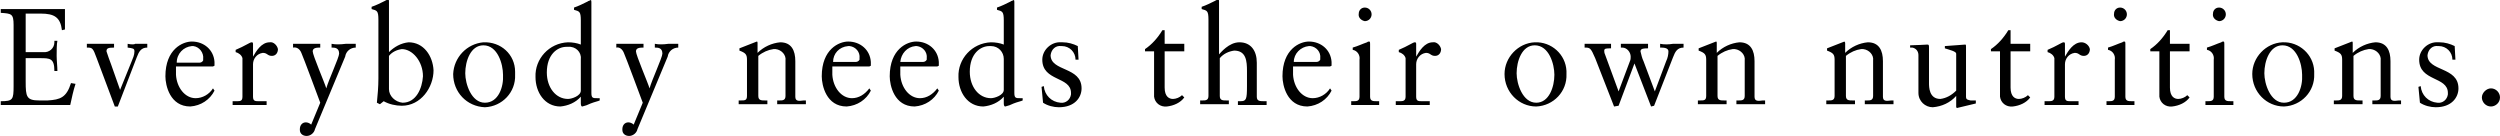<svg xmlns="http://www.w3.org/2000/svg" viewBox="0 0 331 18"><path d="M78.3 12.3V.3c0-.1 0-.3-.1-.3-.1.1-.3.1-.4.2-.6.3-1.2.6-1.8.8v.3c.7.2.9.2.9 1.4v3.2c-.5-.2-1.1-.3-1.7-.3-2.5.1-4.4 2.2-4.3 4.6 0 2 1.2 3.9 3.3 3.9 1-.1 2-.5 2.7-1.3v.8c0 .2 0 .5.2.5.4-.1.7-.2 1.1-.4.5-.2 1-.3 1.2-.4V13h-.3c-.6 0-.8 0-.8-.7zm-1.4-4.5V12c0 .7-1.2 1.1-1.7 1.1-1.6 0-2.8-1.5-2.8-3.5 0-2.4 1.4-3.4 2.6-3.4h.2c1-.1 1.8.7 1.7 1.6zm57.4 4.5V.3c0-.1 0-.3-.1-.3-.1.1-.3.1-.4.2-.6.3-1.2.6-1.8.8v.3c.7.2.9.2.9 1.4v3.2c-.5-.2-1.1-.3-1.7-.3-2.5.1-4.4 2.2-4.3 4.6 0 2 1.2 3.9 3.3 3.9 1-.1 2-.5 2.7-1.3v.8c0 .2 0 .5.2.5.4-.1.7-.2 1.1-.4.5-.2 1-.3 1.2-.4V13h-.3c-.6 0-.8 0-.8-.7zm-1.4-4.5v4.1c0 .7-1.2 1.1-1.7 1.1-1.6 0-2.8-1.5-2.8-3.5 0-2.4 1.4-3.4 2.6-3.4h.2c1 0 1.7.8 1.7 1.7zM121.8 13c-1.4 0-2.5-1.4-2.6-3.1V8.8h4.9l.2-.1v-.5c-.1-1.6-1.4-2.7-3-2.7-1.2 0-3.5 1-3.5 4.6 0 1.2.6 4 3.3 4 1.4-.1 2.6-.9 3.2-2.1l-.2-.3c-.6.8-1.4 1.3-2.3 1.3zm-.6-6.9h.2c.8.1 1.4.8 1.3 1.6v.2c-.1.2-.3.3-.5.3h-3c.1-1.1.9-2 2-2.1zm-8.4 6.9c-1.4 0-2.5-1.4-2.6-3.1V8.8h4.9l.2-.1v-.5c-.1-1.6-1.4-2.7-3-2.7-1.2 0-3.5 1-3.5 4.6 0 1.2.6 4 3.3 4 1.4-.1 2.6-.9 3.2-2.1l-.2-.3c-.6.8-1.4 1.3-2.3 1.3zm-.5-6.9h.2c.8.1 1.4.8 1.3 1.6v.2c-.1.2-.3.3-.5.3h-3c0-1.1.8-2 2-2.1zm-7 6.7V8.1c0-1.4-.5-2.5-2-2.5-1.1.1-2.2.6-3 1.4V5.7c0-.1 0-.2-.1-.2-.8.3-1.5.6-2.3.9v.3c.8.3 1 .5 1 1.2v4.8c0 .6-.3.6-.8.6h-.3v.5h3.8v-.5h-.3c-.5 0-.9 0-.9-.6V7.4c.6-.5 1.3-.8 2-.9h.3c.8.1 1.4.8 1.3 1.5v4.7c0 .6-.4.6-.8.6h-.3v.5h3.8v-.5h-.3c-.7.1-1.1.1-1.1-.5zm-18.6-7v.5c.4 0 1 0 1 .8 0 .5-1.4 3.5-1.7 4.6-.2-.7-1.8-4.4-1.8-4.9s.6-.5 1-.5v-.5h-3.6v.5c.4-.1.8.2 1 .7.2.4 2.5 6.6 2.5 6.6s-.4 1-1.2 2.9c-.2-.2-.5-.3-.7-.3-.5 0-.8.4-.8.9v.1c0 .5.4.8.9.8s1-.4 1.1-.9l4-9.6c.1-.7.7-1.2 1.4-1.2v-.5h-1.3c-.7.1-1.3.1-1.8 0zm94-3c.5 0 .9-.4.9-.9s-.4-.9-.9-.9-.8.4-.8.8c-.1.5.3.9.8 1zm-163.8 3v.5c.7.1.9.1.9.5 0 .5-.2.9-.4 1.4l-1.5 3.7-1.2-3.4c-.2-.5-.4-1.1-.6-1.7 0-.4.2-.5 1-.5v-.5h-3.6v.5c.7 0 .8 0 1.3 1.4l2.4 6.4h.4l2.5-6.5c.3-.8.6-1.3 1.4-1.3v-.5h-1.6c-.1.1-.5.1-1 0zM6.3 13.3H5.2c-1.7 0-1.8-.5-1.8-2.5V7.7h1.9c1.3 0 1.9 0 1.9 1.7h.4c0-.6-.1-1.4-.1-2 0-.6 0-1.6.1-2h-.4v.2c0 .8-.7 1.4-1.5 1.3H3.4V1.8h2c1.8 0 2.6.5 2.8 2.2l.4-.1V1.2H.1v.5c1.4.1 1.7.1 1.7 1.6v8.1c0 1.8-.1 2-1.7 2v.5h9.2c.2-.9.4-1.9.7-2.8l-.6-.1c-.6 1.9-1.4 2.2-3.1 2.3zM293.8 2.8c.5 0 .9-.4.9-.9s-.4-.9-.9-.9-.8.4-.8.8c-.1.5.3.9.8 1zm-13.1 0c.5 0 .9-.4.9-.9s-.4-.9-.9-.9-.8.4-.8.8c-.1.5.3.9.8 1zM25.9 13c-1.4 0-2.5-1.4-2.6-3.1V8.8h4.9l.2-.1v-.5c-.1-1.6-1.4-2.7-3-2.7-1.2 0-3.5 1-3.5 4.6 0 1.2.6 4 3.3 4 1.4-.1 2.6-.9 3.2-2.1l-.2-.3c-.5.8-1.4 1.3-2.3 1.3zm-.5-6.9h.2c.8.1 1.4.9 1.3 1.7V8c-.1.2-.3.3-.5.3h-3c0-1.2.9-2.1 2-2.2zM64 5.6c-2.2.2-3.9 2-4 4.2 0 2.4 1.8 4.3 4.2 4.4 2.3-.1 4.1-2 4-4.3v-.4c0-2.3-1.9-4-4.2-3.9zm.2 8c-1.8 0-2.6-2.5-2.6-3.9 0-1.6.7-3.7 2.4-3.7 1.9 0 2.6 2.5 2.6 3.9.1 1.6-.6 3.7-2.4 3.7zM43.9 5.8v.5c.4 0 1 0 1 .8 0 .5-1.4 3.5-1.7 4.6-.2-.7-1.8-4.4-1.8-4.9s.6-.5 1-.5v-.5h-3.6v.5c.5-.1.9.2 1.1.7.2.4 2.5 6.6 2.5 6.6s-.4 1-1.2 2.9c-.2-.2-.5-.3-.7-.3-.5 0-.8.4-.8.9v.1c0 .5.4.8.9.8s1-.4 1.1-.9l4-9.6c.1-.7.7-1.2 1.4-1.2v-.5h-1.3c-.8.1-1.4.1-1.9 0zm10.2-.2c-1 .1-1.9.6-2.6 1.3V.2c0-.1 0-.3-.1-.3-.1.1-.3.1-.4.2-.6.3-1.2.6-1.8.8v.3c.7.2.9.2.9 1.4v7.8c0 1.1-.1 2.2-.2 3.2l.4.2.5-.4c.7.4 1.6.6 2.4.6 2.5 0 4.2-2.4 4.2-4.7-.1-1.9-1.3-3.7-3.3-3.7zm-.8 8c-1-.1-1.8-.9-1.8-1.8V7.4c.4-.5 1-.8 1.7-.9 1.4 0 2.8 1.6 2.8 3.6-.1 1.6-.9 3.5-2.7 3.5zm-17.6-8c-1.1 0-1.8 1.2-2.2 1.9V5.8c0-.2-.1-.2-.2-.2-.2 0-.9.5-2.1 1v.3c.4.1.8.4.9.8v5.1c0 .6-.3.6-.8.6h-.5v.5h4.5v-.5h-1c-.5 0-.8 0-.8-.6V8.5c0-.7.5-1.4 1.3-1.5.6 0 .6.4 1.2.4.5 0 .8-.4.8-.9-.1-.5-.6-1-1.1-.9zm280.8 7.2V8.1c0-1.4-.5-2.5-2-2.5-1.1.1-2.2.6-3 1.4V5.7c0-.1 0-.2-.1-.2-.8.3-1.5.6-2.3.9v.3c.8.3 1 .5 1 1.2v4.8c0 .6-.4.6-.8.6h-.3v.5h3.8v-.5h-.3c-.5 0-.9 0-.9-.6V7.4c.6-.5 1.3-.8 2-.9h.3c.8.1 1.4.8 1.3 1.5v4.7c0 .6-.4.6-.8.6h-.3v.5h3.8v-.5h-.3c-.7.1-1.1.1-1.1-.5zm-24.6.6zm-10.5-.6v-7c0-.1 0-.3-.1-.3s-.2 0-.3.1c-.6.2-1.2.5-1.9.7v.3c.6.1 1 .7.9 1.3v4.9c0 .6-.4.6-.8.6h-.3v.5h3.7v-.5h-.3c-.5 0-.9 0-.9-.6zm-10.8.6zm8.2 0zm-3.2-7.8c-1.1 0-1.8 1.2-2.2 1.9V5.8c0-.2-.1-.2-.2-.2-.2 0-.9.5-2.1 1v.3c.4.1.8.4.9.8v5.1c0 .6-.4.6-.8.6h-.5v.5h4.5v-.5h-1c-.5 0-.8 0-.8-.6V8.5c0-.7.5-1.4 1.3-1.5.6 0 .6.4 1.2.4.5 0 .8-.4.8-.9-.1-.5-.6-.9-1.1-.9zM287.2 4h-.2c-.6 1-1.4 1.9-2.3 2.5v.3h1.2v6c.1.8.8 1.4 1.7 1.3.9-.1 1.8-.5 2.3-1.2l-.3-.3c-.3.3-.8.5-1.2.5-.5 0-1.1-.3-1.1-1.5V6.8h2.6v-1h-2.6V4zm42.6 7.7c-.6 0-1.2.6-1.2 1.2s.5 1.2 1.2 1.2c.6 0 1.2-.5 1.2-1.2 0-.6-.5-1.2-1.2-1.2zm-8.4-4.4c.1-.8.7-1.3 1.4-1.2h.1c1 0 1.8.8 1.8 1.8h.4l-.1-1.8c-.6-.3-1.3-.5-2-.5h-.2c-1.3-.1-2.5 1-2.5 2.3 0 2.9 3.8 2.2 3.8 4.4v.2c-.1.7-.7 1.2-1.4 1.1-1.2-.1-2.1-1-2.2-2.2l-.3.1.2 2.1c.6.4 1.4.6 2.1.6 2.1 0 3-1.3 3-2.5 0-2.9-4.1-2.2-4.1-4.4zm-26.9 5.5v-7c0-.1 0-.3-.1-.3s-.2 0-.3.1c-.6.2-1.2.5-1.9.7v.3c.6.1 1 .7.9 1.3v4.9c0 .6-.4.6-.8.6h-.3v.5h3.7v-.5h-.3c-.5 0-.9 0-.9-.6zm7.7-7.2c-2.2.1-4 2-4 4.2 0 2.4 1.9 4.3 4.2 4.3 2.3-.1 4.1-2 4-4.3v-.4c-.1-2.2-2-3.9-4.2-3.8zm.2 8c-1.8 0-2.6-2.5-2.6-3.9 0-1.6.7-3.7 2.4-3.7 1.9 0 2.6 2.5 2.6 3.9.1 1.6-.6 3.7-2.4 3.7zm-.2-8zm-41.9 7.2V6.2c0-.2 0-.3-.1-.3-.2 0-1.1.1-2.7.2v.3c.6.2 1.5.4 1.5.7V12c-.6.6-1.3 1-2.1 1.1-1.5 0-1.5-1.6-1.5-2.1V6.4c0-.4 0-.5-.2-.5s-1.6.1-2.3.1v.3h.3c.5.1.8.5.8 1v5c0 1.1.9 1.9 1.9 1.9 1.2-.1 2.3-.6 3.1-1.5v1.5l.1.1c.8-.2 1.7-.4 2.5-.6v-.4h-.7c-.4-.1-.6-.1-.6-.5zm-78.9 0v-7c0-.1 0-.3-.1-.3s-.2 0-.3.1c-.6.2-1.2.5-1.9.7v.3c.6.1 1 .7.9 1.3v4.9c0 .6-.4.6-.8.6h-.3v.5h3.7v-.5h-.3c-.5 0-.9 0-.9-.6zm-7.6.2c-1.4 0-2.5-1.4-2.6-3.1V8.8h4.9l.2-.1v-.5c-.1-1.6-1.4-2.7-3-2.7-1.2 0-3.5 1-3.5 4.6 0 1.2.6 4 3.3 4 1.4-.1 2.6-.9 3.2-2.1l-.2-.3c-.5.8-1.4 1.3-2.3 1.3zm-.5-6.9h.2c.8.1 1.4.8 1.3 1.6v.2c-.1.2-.3.3-.5.3h-3c0-1.1.9-2 2-2.1zM266.1 4h-.2c-.6 1-1.4 1.9-2.3 2.5v.3h1.2v6c.1.8.8 1.4 1.7 1.3.9-.1 1.8-.5 2.3-1.2l-.3-.3c-.3.3-.8.5-1.2.5-.5 0-1.1-.3-1.1-1.5V6.8h2.6v-1h-2.6V4zm-99.7 8.8V8.3c0-1.6-.8-2.7-2.3-2.7-1.4 0-2.5 1.4-2.7 1.6v-7c0-.1 0-.3-.1-.3-.1.1-.3.1-.4.2-.6.3-1.2.6-1.8.8v.3c.7.2.9.2.9 1.4v10.1c0 .6-.4.6-.8.6h-.3v.5h3.8v-.5h-.3c-.5 0-.9 0-.9-.6v-5c.5-.6 1.2-.9 1.9-1 1.6 0 1.7 1.4 1.7 2.7v2c0 1.8-.1 2-.9 2h-.3v.5h3.8v-.5h-.3c-.6 0-1 0-1-.6zm23.3-7.2c-1.1 0-1.8 1.2-2.2 1.9V5.8c0-.2-.1-.2-.2-.2-.2 0-.9.5-2.1 1v.3c.4.1.8.4.9.8v5.1c0 .6-.4.6-.8.6h-.5v.5h4.5v-.5h-1c-.5 0-.8 0-.8-.6V8.5c0-.7.5-1.4 1.3-1.5.6 0 .6.4 1.2.4.5 0 .8-.4.8-.9-.1-.5-.6-1-1.1-.9zM154.1 4h-.2c-.6 1-1.4 1.9-2.3 2.5v.3h1.2v6c.1.8.8 1.4 1.7 1.3.9-.1 1.8-.5 2.3-1.2l-.3-.3c-.3.3-.8.5-1.2.5-.5 0-1.1-.3-1.1-1.5V6.8h2.6v-1h-2.6V4zm95.2 8.8V8.1c0-1.4-.5-2.5-2-2.5-1.1.1-2.2.6-3 1.4V5.7c0-.1-.1-.2-.1-.2-.8.3-1.5.6-2.3.9v.3c.8.3 1 .5 1 1.2v4.8c0 .6-.4.6-.8.6h-.3v.5h3.8v-.5h-.3c-.5 0-.9 0-.9-.6V7.4c.6-.5 1.3-.8 2-.9h.3c.8.1 1.4.8 1.3 1.5v4.7c0 .6-.4.6-.8.6h-.3v.5h3.8v-.5h-.3c-.7.1-1.1.1-1.1-.5zm-46.1-7.2c-2.2.1-4 2-4 4.2 0 2.4 1.9 4.3 4.2 4.3 2.3-.1 4.1-2 4-4.3v-.4c-.1-2.2-2-3.9-4.2-3.8zm.2 8c-1.8 0-2.6-2.5-2.6-3.9 0-1.6.7-3.7 2.4-3.7 1.9 0 2.6 2.5 2.6 3.9 0 1.6-.7 3.7-2.4 3.7zm-64.3-6.3c.1-.8.7-1.3 1.4-1.2h.1c1 0 1.8.8 1.8 1.8h.4l-.1-1.8c-.6-.3-1.3-.5-2-.5h-.2c-1.3-.1-2.5 1-2.5 2.3 0 2.9 3.8 2.2 3.8 4.4v.2c-.1.7-.7 1.2-1.4 1.1-1.2-.1-2.1-1-2.2-2.2l-.3.1.2 2.1c.6.4 1.4.6 2.1.6 2.1 0 3-1.3 3-2.5 0-2.9-4.1-2.2-4.1-4.4zm80.7-1.5v.5c.4 0 1.1 0 1.1.5 0 .4-.1.9-.3 1.3-.5 1.3-1 2.7-1.5 4l-1.5-4c-.2-.4-.3-.9-.4-1.3 0-.4.5-.4 1-.4v-.6h-3.6v.5h.2c.6 0 1.1.6 1.1 1.2 0 .2 0 .4-.1.6l-1.5 4-1.8-4.9c-.1-.2-.1-.4-.1-.5 0-.3.3-.3.9-.3v-.6h-3.5v.5c.7 0 .8 0 1.4 1.4l2.5 6.4.6-.1 2.1-5.6 2.2 5.7.4-.1 2.5-6.4c.3-.8.6-1.3 1.4-1.3v-.5h-1.4c-.6.1-1.2.1-1.7 0zm12.5 7V8.1c0-1.4-.5-2.5-2-2.5-1.1.1-2.2.6-3 1.4V5.7c0-.1 0-.2-.1-.2-.8.3-1.5.6-2.3.9v.3c.8.3 1 .5 1 1.2v4.8c0 .6-.3.6-.8.6h-.3v.5h3.8v-.5h-.3c-.5 0-.9 0-.9-.6V7.4c.6-.5 1.3-.8 2-.9h.3c.8.1 1.4.8 1.3 1.5v4.7c0 .6-.4.6-.8.6h-.3v.5h3.8v-.5h-.3c-.7.1-1.1.1-1.1-.5z"/></svg>